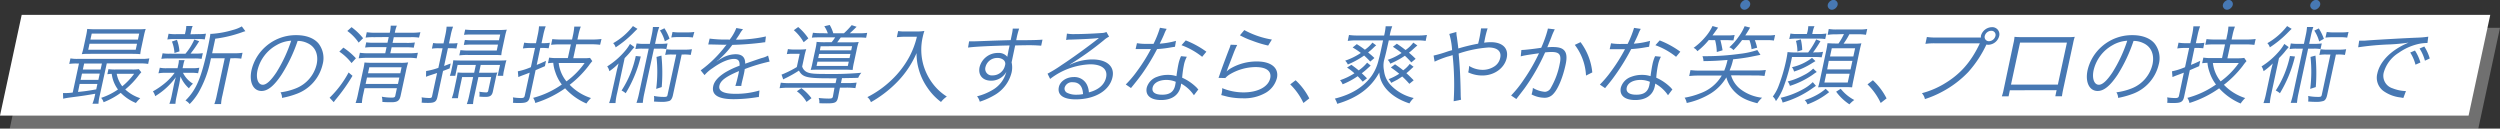<svg xmlns="http://www.w3.org/2000/svg" width="704.03" height="36.21" viewBox="0 0 704.03 36.21"><rect x="0" y="0" width="704.03" height="36.21" fill="#333333" stroke="none"/><defs><style>.cls-1{fill:#4778b3;}.cls-2,.cls-3{fill:#fff;}.cls-2{opacity:0.3;}</style></defs><title>アセット 1</title><g id="レイヤー_2" data-name="レイヤー 2"><g id="レイヤー_1-2" data-name="レイヤー 1"><ellipse class="cls-1" cx="491.49" cy="1.37" rx="1.49" ry="1.26" transform="translate(128.88 333.15) rotate(-42.62)"/><ellipse class="cls-1" cx="516.12" cy="1.37" rx="1.49" ry="1.26" transform="translate(135.39 349.83) rotate(-42.62)"/><ellipse class="cls-1" cx="627.4" cy="1.37" rx="1.49" ry="1.26" transform="translate(164.78 425.18) rotate(-42.62)"/><ellipse class="cls-1" cx="652.02" cy="1.37" rx="1.49" ry="1.26" transform="translate(171.28 441.85) rotate(-42.62)"/><polygon class="cls-2" points="697.92 36.21 2.74 36.21 8.85 7.83 704.03 7.83 697.92 36.21"/><polygon class="cls-3" points="695.18 32.56 0 32.56 6.11 4.18 701.29 4.18 695.18 32.56"/><path class="cls-1" d="M21.75,17.89A13.12,13.12,0,0,0,19.5,18l.34-1.56a10.42,10.42,0,0,0,2.21.14H39.73a12,12,0,0,0,2.32-.14L41.72,18a12.54,12.54,0,0,0-2.24-.14H30.07l-2,9.12a11.46,11.46,0,0,0-.34,2.24h-1.7A12.67,12.67,0,0,0,26.7,27l.13-.6c-3.24.55-3.24.55-7.14,1.06-.66.09-1.15.17-1.9.33l-.05-1.58h.42c.42,0,1.26,0,2.32-.15l1.76-8.18Zm.22,8c2.14-.21,2.9-.33,5.13-.72l.33-1.54h-5Zm.73-3.39h5l.39-1.78h-5Zm17.12-9.15a14.68,14.68,0,0,0-.32,1.9c-.77-.07-1.55-.09-2.51-.09H25.71c-1.08,0-1.78,0-2.68.09a16.81,16.81,0,0,0,.51-1.9l.7-3.27a16.31,16.31,0,0,0,.32-1.93c.82.07,1.53.1,2.66.1H38.35c1.14,0,1.83,0,2.68-.1a17.74,17.74,0,0,0-.51,1.93ZM23.33,19.59h5l.37-1.7h-5ZM24.85,14H38.22l.37-1.69H25.21Zm.61-2.84H38.84l.36-1.69H25.83Zm14.33,9.2c-.23.24-.33.36-.6.69a23.14,23.14,0,0,1-3.92,4.14,11.21,11.21,0,0,0,4.22,2.46A10.52,10.52,0,0,0,38.27,29,12.76,12.76,0,0,1,34,26.14a21.38,21.38,0,0,1-4.83,2.65,3,3,0,0,0-.69-1.23,18.53,18.53,0,0,0,4.74-2.36,9.33,9.33,0,0,1-1.76-4.4c-.4,0-.7.05-1.23.1l.31-1.43a13.91,13.91,0,0,0,2.07.1h4.58a10.81,10.81,0,0,0,1.9-.1Zm-6.92.43a8.24,8.24,0,0,0,1.56,3.51,19.3,19.3,0,0,0,3.34-3.51Z"/><path class="cls-1" d="M46.68,20.51a9.78,9.78,0,0,0-2.06.14L45,19.07a8.85,8.85,0,0,0,2,.14h3l.27-1.28a4.16,4.16,0,0,0,.09-1H52a5.58,5.58,0,0,0-.31,1l-.27,1.28h2.71a10.21,10.21,0,0,0,2-.14l-.34,1.56a10.2,10.2,0,0,0-2-.12H51.53a7.51,7.51,0,0,0,2.81,3.06,7.53,7.53,0,0,0-1.14,1.3,9.26,9.26,0,0,1-2.37-3.33c-.06.54-.19,1.23-.35,2.12l-.75,3.5a13.46,13.46,0,0,0-.33,2.07H47.7a13.84,13.84,0,0,0,.6-2.07L49,23.74c.13-.58.29-1.21.51-2a19.63,19.63,0,0,1-5.81,5.34,3.84,3.84,0,0,0-.64-1.35,22.38,22.38,0,0,0,3.77-2.64,16,16,0,0,0,2.35-2.58Zm5.53-5.37a16.41,16.41,0,0,0,2.51-4l1.37.46a33.55,33.55,0,0,1-2.42,3.49h1.45a11.16,11.16,0,0,0,2-.12l-.35,1.61a11.89,11.89,0,0,0-2-.12H47.51a12.68,12.68,0,0,0-2.07.12L45.79,15a10.4,10.4,0,0,0,2,.12ZM55.92,9.6A11.69,11.69,0,0,0,58,9.48l-.34,1.62A12,12,0,0,0,55.6,11H49.29a12.78,12.78,0,0,0-2.16.12l.34-1.62a11.51,11.51,0,0,0,2.15.12h2.46L52.22,9a9.07,9.07,0,0,0,.24-1.68h1.8A8.45,8.45,0,0,0,53.77,9l-.14.65Zm-6.79,5.32a10.47,10.47,0,0,0-.71-3.22l1.41-.48a11.91,11.91,0,0,1,.71,3.25ZM66,15a14.19,14.19,0,0,0,2.3-.14l-.36,1.66a12.18,12.18,0,0,0-2.14-.12h-.91l-2.26,10.5a12.18,12.18,0,0,0-.37,2.4h-1.9a15.36,15.36,0,0,0,.67-2.4l2.26-10.5H59.41c-.06.31-.06.31-.2.94A30.12,30.12,0,0,1,55.94,26a16.19,16.19,0,0,1-2.53,3.3,3.8,3.8,0,0,0-1.18-1C55.2,25.4,56.67,22,58.4,14c.59-2.73.76-3.76.84-4.46h.29a27,27,0,0,0,6.08-1.11,10,10,0,0,0,2.49-1l1,1.35a9.87,9.87,0,0,0-1,.33,35.6,35.6,0,0,1-7.48,1.79L59.74,15Z"/><path class="cls-1" d="M79.3,21c-2.11,3.18-3.88,4.62-5.65,4.62-2.34,0-3.55-2.5-2.82-5.87a12.66,12.66,0,0,1,4-6.65,12.82,12.82,0,0,1,8.64-3.2c2.76,0,5,.85,6.26,2.39a6.7,6.7,0,0,1,1.12,5.87,11.61,11.61,0,0,1-7.43,8.31,23.38,23.38,0,0,1-4,1.1A3,3,0,0,0,79,26a17.63,17.63,0,0,0,4.35-1.13,9.62,9.62,0,0,0,5.82-6.74c.59-2.75-.36-5-2.62-6a6.29,6.29,0,0,0-2.73-.61A43.55,43.55,0,0,1,79.3,21Zm-1.22-8.4a11,11,0,0,0-5.56,7.17c-.5,2.32.16,4.1,1.49,4.1,1,0,2.26-1.13,3.83-3.49A40.13,40.13,0,0,0,82,11.46,9.48,9.48,0,0,0,78.08,12.59Z"/><path class="cls-1" d="M99.27,21.35a50.45,50.45,0,0,1-4.81,6.77l-.48.65-1.16-1.25a28.69,28.69,0,0,0,5.35-7.11ZM96.7,13.41a19.38,19.38,0,0,1,3.53,3L99,17.76a14.68,14.68,0,0,0-3.44-3.22ZM99,7.65a17.28,17.28,0,0,1,3.25,3.11L101,12a13.16,13.16,0,0,0-3.19-3.28Zm3.33,18.73a16.62,16.62,0,0,0-.42,2.63h-1.77a19.92,19.92,0,0,0,.69-2.63l1.42-6.62a16.13,16.13,0,0,0,.39-2.16c.8.07,1.39.09,2.42.09h7.59a12.14,12.14,0,0,0,2.29-.12,26,26,0,0,0-.65,2.58l-1.47,6.79c-.31,1.44-.89,1.85-2.61,1.85-.69,0-1.55,0-2.54-.09a4.26,4.26,0,0,0-.15-1.47,15.47,15.47,0,0,0,2.75.26c.78,0,1-.12,1.07-.65l.43-2h-9.11Zm3-15.91a15,15,0,0,0-2.37.12l.33-1.52a15.14,15.14,0,0,0,2.31.15h4.16a9.06,9.06,0,0,0,.27-2h1.73a8.91,8.91,0,0,0-.57,2h4.75a17.08,17.08,0,0,0,2.45-.15L118,10.59a14.79,14.79,0,0,0-2.39-.12H110.9l-.35,1.61h3.89a15.31,15.31,0,0,0,2.39-.12l-.31,1.47a16.84,16.84,0,0,0-2.32-.12h-3.91L109.91,15h5.22a17,17,0,0,0,2.55-.14l-.34,1.57a13.65,13.65,0,0,0-2.48-.15H103.65a18.61,18.61,0,0,0-2.64.15l.34-1.57a16.17,16.17,0,0,0,2.58.14h4.56l.37-1.73h-3.67a18,18,0,0,0-2.37.12l.32-1.47a14.42,14.42,0,0,0,2.31.12h3.67l.35-1.61Zm6.74,13.17.39-1.81h-9.11l-.39,1.81Zm.66-3,.36-1.69H104l-.37,1.69Z"/><path class="cls-1" d="M123.33,13.58a11,11,0,0,0-1.7.12l.34-1.59a8.91,8.91,0,0,0,1.68.12h1.25l.49-2.27a16.52,16.52,0,0,0,.38-2.45h1.82a15.65,15.65,0,0,0-.67,2.43l-.49,2.29h.84a11,11,0,0,0,1.59-.1l-.33,1.54a11.14,11.14,0,0,0-1.55-.09h-.84l-1.07,5,1.85-.7-.3,1.39c-.91.34-1.13.44-1.85.7l-1.58,7.32c-.29,1.35-.8,1.69-2.6,1.69-.47,0-1.28,0-1.86-.08a4.36,4.36,0,0,0,0-1.49,14.87,14.87,0,0,0,2.2.19c.49,0,.66-.09.75-.52l1.41-6.53c-.48.17-.48.17-2.12.7-.35.12-.61.21-1,.38L120,20a19.28,19.28,0,0,0,3.45-.89l1.18-5.51Zm5.54,4.71-.66,3.06h-1.53a9.37,9.37,0,0,0,.41-1.44l.33-1.52a12.12,12.12,0,0,0,.23-1.42c.65.05,1.31.07,2.25.07h10.39c1.21,0,1.68,0,2.33-.07a13.26,13.26,0,0,0-.37,1.4l-.33,1.51a8.45,8.45,0,0,0-.22,1.47h-1.55l.66-3.06h-5.44l-.47,2.2h3.27c.69,0,1.11,0,1.91-.08a7.56,7.56,0,0,0-.5,1.76l-.78,3.61c-.23,1.11-.79,1.5-2,1.5-.49,0-1.13,0-1.81-.08a4,4,0,0,0,0-1.37,13.71,13.71,0,0,0,1.88.19.53.53,0,0,0,.62-.48l.83-3.83h-3.6l-1.12,5.2a15.52,15.52,0,0,0-.39,2.39h-1.75a17.22,17.22,0,0,0,.67-2.41l1.11-5.18h-3.1l-.81,3.76a21.8,21.8,0,0,0-.37,2.19h-1.73a15,15,0,0,0,.65-2.29l.68-3.17c.13-.61.23-1.21.31-1.79.63.05,1.22.08,2,.08h2.66l.47-2.2Zm12-8.57h-7.66c-1,0-1.86,0-2.54.1L131,8.33a19,19,0,0,0,2.54.12h6.95a20.6,20.6,0,0,0,2.23-.1,14.08,14.08,0,0,0-.48,1.76l-.8,3.73a12.1,12.1,0,0,0-.27,1.71c-.68-.05-1.17-.07-2-.07h-7.36a16.87,16.87,0,0,0-2.47.12l.33-1.49a16.62,16.62,0,0,0,2.41.12h7.81l.35-1.67h-7.39a21,21,0,0,0-2.23.1l.3-1.42a16.75,16.75,0,0,0,2.17.1h7.42Z"/><path class="cls-1" d="M149.31,13.5a14,14,0,0,0-2.05.15l.35-1.64a11.13,11.13,0,0,0,2,.15h1.33l.49-2.32a15.38,15.38,0,0,0,.36-2.43h1.89A16.72,16.72,0,0,0,153,9.82l-.5,2.34H153a11.9,11.9,0,0,0,1.85-.12l-.34,1.56a15.19,15.19,0,0,0-1.85-.1h-.51l-1,4.77c1-.38,1.38-.58,2.61-1.13l-.3,1.49-2.63,1.13-1.62,7.54c-.3,1.37-.89,1.71-2.93,1.71-.59,0-1.23,0-1.84-.07a3.89,3.89,0,0,0,0-1.52,15.6,15.6,0,0,0,2.23.19c.76,0,1-.14,1.11-.7l1.39-6.45c-.73.29-1.34.51-2.12.8-.4.16-.67.26-1.08.45l-.14-1.63a18.47,18.47,0,0,0,3.67-1.16l1.17-5.42Zm11.45-1h-2.93a23.29,23.29,0,0,0-2.64.12l.35-1.61a20.69,20.69,0,0,0,2.56.12h3l.26-1.21a15.72,15.72,0,0,0,.36-2.43h1.84a14.89,14.89,0,0,0-.69,2.43l-.26,1.21h4.18a18.88,18.88,0,0,0,2.6-.15L169,12.61a19.09,19.09,0,0,0-2.53-.14h-4.19l-.84,3.92h3a10.43,10.43,0,0,0,1.72-.09l.64.91a15.33,15.33,0,0,0-1.06,1.35,28.7,28.7,0,0,1-5.31,5.32,14.39,14.39,0,0,0,6,3.73,9.09,9.09,0,0,0-1.29,1.54,17.43,17.43,0,0,1-6-4.28A29.66,29.66,0,0,1,150.74,29a3.82,3.82,0,0,0-.6-1.44,25.22,25.22,0,0,0,8.07-3.76,11.75,11.75,0,0,1-1.83-3.51,9.92,9.92,0,0,1-.57-2.6,12.63,12.63,0,0,0-1.5.12l.34-1.59a13.39,13.39,0,0,0,2.16.14h3.1Zm-3.42,5.25a10,10,0,0,0,2.18,5.17,22.27,22.27,0,0,0,5.11-5.17Z"/><path class="cls-1" d="M173.52,20.68c.21-1,.39-1.69.68-2.82a16.83,16.83,0,0,1-2.59,2.19A3.79,3.79,0,0,0,171,18.7a21.5,21.5,0,0,0,4.87-4.18,12.79,12.79,0,0,0,1.54-2.15l1.24.89c-.33.39-.72.82-1.09,1.3s-1.18,1.33-1.65,1.81l-2.12,9.85a17.28,17.28,0,0,0-.46,2.81h-1.8a18.38,18.38,0,0,0,.76-2.84Zm6-12.55c-.4.37-.4.37-1.35,1.33a30,30,0,0,1-4.8,3.88,2.59,2.59,0,0,0-.7-1.18,18.81,18.81,0,0,0,5.57-4.82Zm.93,7.78a36,36,0,0,1-4.25,10.35,5.2,5.2,0,0,0-1.16-.77,28.6,28.6,0,0,0,4-9.72Zm5.4-3.56a13.56,13.56,0,0,0,2.14-.12l-.34,1.59a9.89,9.89,0,0,0-1.89-.12h-1.6l-2.71,12.56a21,21,0,0,0-.43,2.7h-1.78a22.57,22.57,0,0,0,.73-2.7l2.71-12.56h-1.8a10.84,10.84,0,0,0-1.95.12l.35-1.59a12.53,12.53,0,0,0,2.11.12H183l.53-2.48a15.55,15.55,0,0,0,.34-2.26h1.78A16.15,16.15,0,0,0,185,9.87l-.53,2.48Zm3.37,3a10.06,10.06,0,0,0-1.9.12l.35-1.61a9.62,9.62,0,0,0,1.84.12h3.35a12.16,12.16,0,0,0,2-.12l-.34,1.61a10.5,10.5,0,0,0-2-.12h-.55l-2.46,11.43c-.19.89-.53,1.45-1,1.64a6.59,6.59,0,0,1-2.13.27c-.61,0-1.66-.05-2.22-.1a5.14,5.14,0,0,0,0-1.56,14.83,14.83,0,0,0,2.9.26c.64,0,.83-.1.92-.53l2.46-11.41Zm-2.95.31a48.4,48.4,0,0,1,.08,8.86l-1.56.51a38.8,38.8,0,0,0,.09-9Zm.84-7.7a13.76,13.76,0,0,1,1.44,2.93l-1.32.75a10.48,10.48,0,0,0-1.38-3.06Zm8,2.6a11.51,11.51,0,0,0-1.82-.12H190.9a13,13,0,0,0-1.85.12L189.39,9a11.3,11.3,0,0,0,1.83.12h2.43A12.25,12.25,0,0,0,195.53,9Z"/><path class="cls-1" d="M205.46,11.19a12.5,12.5,0,0,0,1.9-3.3l1.89.34a6.44,6.44,0,0,0-.92,1.3c-.48.77-.94,1.42-1.11,1.64a3.52,3.52,0,0,1,.52,0,38.37,38.37,0,0,0,7.95-.91l-.2,1.64a8.09,8.09,0,0,0-1,.12c-2.64.33-5.26.53-8.26.62a23.89,23.89,0,0,1-3,3.42c-.31.29-.92.84-1,.92a3.41,3.41,0,0,0-.37.24,0,0,0,0,1,0,0v0l0,.07c1-.68,1-.68,1.31-.84a7.93,7.93,0,0,1,4-1.18c1.82,0,2.74.89,2.68,2.67,2-.7,3.46-1.21,4.63-1.59a6.69,6.69,0,0,0,1.82-.7l.43,1.69a48.62,48.62,0,0,0-7,2.11,13.65,13.65,0,0,1-.26,1.47c-.07.32-.19.85-.31,1.33s-.21.86-.26,1.08a5.25,5.25,0,0,0-.14.87l-1.68,0c.19-.53.58-2,.9-3.46.08-.39.09-.44.13-.73-3.68,1.54-5.21,2.68-5.52,4.12s1,2.29,4.51,2.29a23.18,23.18,0,0,0,6.77-.94l-.17,1.85c-.38,0-.51.05-1,.12a41.67,41.67,0,0,1-6.09.48c-4.41,0-6.29-1.22-5.75-3.7.28-1.33,1.39-2.58,3.33-3.81a24.16,24.16,0,0,1,4.08-1.92c.09-1.33-.38-1.91-1.54-1.91-1.55,0-3.68.89-6,2.56a10.81,10.81,0,0,0-2.32,2l-1.09-1.34a33.42,33.42,0,0,0,7-6.89l.3-.36a3.71,3.71,0,0,1-.48.05l-3.61-.08H200a3.77,3.77,0,0,0-.55,0l.39-1.66a34,34,0,0,0,5.21.26Z"/><path class="cls-1" d="M235.61,22.05h-2.12c-6.25,0-7.49-.31-8.5-2.17A33.59,33.59,0,0,1,221.26,22c-.17.07-.25.12-.7.36L220.09,21a2.08,2.08,0,0,0,.51-.2s.14,0,.3-.12a27,27,0,0,0,3.49-1.8l.81-3.73h-1.78a12.09,12.09,0,0,0-1.84.09l.31-1.42a9.41,9.41,0,0,0,1.89.12h1.38a13.9,13.9,0,0,0,1.89-.09,16.6,16.6,0,0,0-.56,2.16l-.59,2.72a2.55,2.55,0,0,0,1.68,1.71c.77.29,2,.39,4.89.39a94.41,94.41,0,0,0,10.1-.34,4.93,4.93,0,0,0-.88,1.42c-.89.05-2.89.07-4.57.1l-.3,1.39h1.82a19.45,19.45,0,0,0,2.59-.14l-.34,1.56a18.78,18.78,0,0,0-2.55-.14h-1.8L236,27.42c-.31,1.44-.75,1.69-3.14,1.69-.74,0-1.38,0-2.13-.05a3.35,3.35,0,0,0-.18-1.47,26.24,26.24,0,0,0,2.8.17c.88,0,1.1-.1,1.21-.6L235,24.7H222.13a20.44,20.44,0,0,0-2.59.14l.34-1.56a18,18,0,0,0,2.53.14h12.9ZM224.78,7.61a15.29,15.29,0,0,1,2.86,3.2l-1.32,1.08a12.86,12.86,0,0,0-2.77-3.39Zm2.35,21.09a9.93,9.93,0,0,0-2.72-3l1.27-.87a14.05,14.05,0,0,1,2.84,2.82Zm6-19.31a8.53,8.53,0,0,0-1-2l1.53-.36a10.18,10.18,0,0,1,1,2.34h3a21.89,21.89,0,0,0,2.19-2.29l1.38.46c-.76.77-1.29,1.27-1.92,1.83h2.44a16.35,16.35,0,0,0,2.46-.12l-.3,1.39a21.91,21.91,0,0,0-2.42-.09h-4.73c-.39.55-.7,1-1,1.37h3.65a17.26,17.26,0,0,0,2.41-.1,16.2,16.2,0,0,0-.55,2.1l-.78,3.63a16.24,16.24,0,0,0-.37,2.14c-.53,0-1.09-.07-1.95-.07h-7.41c-.94,0-1.68,0-2.46.07a17,17,0,0,0,.5-2l.83-3.85a14.41,14.41,0,0,0,.34-2.05,19.44,19.44,0,0,0,2.59.1h1.63a13.24,13.24,0,0,0,1-1.37h-4c-1.11,0-1.83,0-2.56.09l.3-1.39a16.35,16.35,0,0,0,2.46.12Zm-3.18,9.17h8.81l.26-1.2h-8.81Zm.47-2.21h8.82l.25-1.16h-8.82Zm.47-2.17h8.82l.25-1.16H231.1Z"/><path class="cls-1" d="M254.46,10.35c-.47,0-1.07.05-1.9.12l.37-1.73a9.61,9.61,0,0,0,1.85.12H258a12.05,12.05,0,0,0,2.32-.15,13.85,13.85,0,0,0-.44,1.59,15.85,15.85,0,0,0,.28,8.4,16.18,16.18,0,0,0,2.63,5,14.74,14.74,0,0,0,3.85,3.49A7,7,0,0,0,265,28.72a16.64,16.64,0,0,1-3.89-4.12,16.93,16.93,0,0,1-2.41-5.2,16.2,16.2,0,0,1-.59-4.45,26.62,26.62,0,0,1-5.13,7.8,32.1,32.1,0,0,1-4.11,3.66,32.55,32.55,0,0,1-3.61,2.36,3.17,3.17,0,0,0-1-1.42,28.06,28.06,0,0,0,6.73-4.75,25.8,25.8,0,0,0,5.3-7,23.92,23.92,0,0,0,1.92-5.25Z"/><path class="cls-1" d="M285,9.46a9.21,9.21,0,0,0,.2-1.4H287a23,23,0,0,0-.77,3l-.05.27c4.66,0,6.56-.08,7.4-.17l-.37,1.71a42.91,42.91,0,0,0-4.68-.12c-.37,0-.64,0-2.65.05l-1,4.76a6.48,6.48,0,0,1,0,2.84,10.1,10.1,0,0,1-4.66,6.29,20.41,20.41,0,0,1-4.31,1.95,3.88,3.88,0,0,0-.76-1.52,16.05,16.05,0,0,0,4.38-1.8,8.16,8.16,0,0,0,3.86-5.08,4.5,4.5,0,0,1-.92,1.17,4.82,4.82,0,0,1-3.39,1.31c-2.36,0-3.69-1.59-3.22-3.81a5.28,5.28,0,0,1,5.22-4A3.09,3.09,0,0,1,283.67,16c.05-.33.07-.43.26-1.32,0-.1.05-.34.11-.63s.08-.33.27-1.25c-5,.1-10,.34-11.7.6l.3-1.76c.44,0,.61,0,1,0,.72,0,.72,0,4.71-.15,2.39-.09,4.32-.14,6-.19Zm-2.62,7.25a2.77,2.77,0,0,0-1.57-.39,3.36,3.36,0,0,0-3.28,2.53,1.85,1.85,0,0,0,2,2.38,3.55,3.55,0,0,0,3.5-2.84A1.39,1.39,0,0,0,282.35,16.71Z"/><path class="cls-1" d="M300.46,9.46a11.18,11.18,0,0,0,2.28.14c2.05,0,5.35-.14,7.6-.31A3.07,3.07,0,0,0,311.58,9l.75,1.32a6.45,6.45,0,0,0-1.47,1,85.26,85.26,0,0,1-9.58,6.84l0,.07a14.62,14.62,0,0,1,6.35-1.49c4.12,0,6.33,2,5.66,5-.81,3.76-4.91,6.24-10.38,6.24-3.47,0-5.2-1.25-4.72-3.47.35-1.61,2.13-2.81,4.18-2.81a3.92,3.92,0,0,1,3.64,2,5.42,5.42,0,0,1,.63,2.31c2.74-.7,4.41-2.17,4.85-4.21.5-2.31-1.18-3.69-4.5-3.69a19.64,19.64,0,0,0-11.26,4.12L295,20.75a35.87,35.87,0,0,0,4-2.46c3.08-2,7.69-5.39,9.74-7l.42-.33.12-.1.12-.09,0-.05-.23,0c-.82.15-3.81.31-7.58.43-.54,0-.8,0-1.35.12Zm1.68,13.7a2.15,2.15,0,0,0-2.32,1.49,1.31,1.31,0,0,0,.67,1.47,5.61,5.61,0,0,0,2.64.55A9.13,9.13,0,0,0,305,26.5C304.89,24.31,303.91,23.16,302.14,23.16Z"/><path class="cls-1" d="M328.55,8.13a9.34,9.34,0,0,0-.73,1.55c-.35.81-.62,1.39-1.23,2.62a23.11,23.11,0,0,0,4.58-.79l-.28,1.66-.9.14a32.67,32.67,0,0,1-4.14.51,58.26,58.26,0,0,1-4.25,7c-.84,1.15-1.15,1.56-2.43,3.15-.29.34-.5.63-.67.82l-1.47-1a29.65,29.65,0,0,0,3.18-3.76,46.81,46.81,0,0,0,3.9-6.21c-.62,0-1.47,0-1.84,0l-1.62,0c-.26,0-.46,0-.53,0h-.32l.38-1.66a15.63,15.63,0,0,0,2.89.19l1.78,0a29.18,29.18,0,0,0,1.81-4.53Zm7.67,18.69a10.27,10.27,0,0,0-3.6-3.28,6,6,0,0,1-.12.77c-.53,2.48-2.5,3.86-5.51,3.86s-4.51-1.35-4.05-3.5a4.54,4.54,0,0,1,2.95-3.05,8.23,8.23,0,0,1,3-.53,7.42,7.42,0,0,1,2.41.36c.21-1.57.41-2.7.54-3.3a10.34,10.34,0,0,1,.75-2.33l1.64.16a8.34,8.34,0,0,0-.81,2.24,29.64,29.64,0,0,0-.51,3.66,13.68,13.68,0,0,1,4.2,2.91,1.57,1.57,0,0,0,.36.39Zm-7.74-4.31c-2.09,0-3.6.84-3.89,2.16s.76,2,2.7,2c2.12,0,3.26-.82,3.65-2.63.06-.28.17-1,.17-1A6.69,6.69,0,0,0,328.48,22.51ZM338.54,16a20.58,20.58,0,0,0-5.82-3.27l1.2-1.35a25.49,25.49,0,0,1,5.81,3.18Z"/><path class="cls-1" d="M348.41,12.66a25.65,25.65,0,0,0-1.14,2.65c-1.34,3.49-1.43,3.66-1.62,4.21a3.44,3.44,0,0,1-.22.56l.05,0a7.63,7.63,0,0,1,.92-.72A14.57,14.57,0,0,1,354,17.31c4,0,6.2,1.83,5.6,4.65a6.75,6.75,0,0,1-3.11,4.14A12.13,12.13,0,0,1,350,27.68a19.53,19.53,0,0,1-4.22-.43l-1.87-.48c.07-.22.1-.36.13-.46a5.47,5.47,0,0,0,.14-1.49,15.8,15.8,0,0,0,6,1.2c4.07,0,7-1.59,7.53-4,.42-2-1.1-3.13-4.11-3.13a14.39,14.39,0,0,0-7.34,2.09,5.71,5.71,0,0,0-1.2,1l-1.91-.05c.16-.43.24-.65.5-1.42.64-1.83,1.69-4.62,2.47-6.64a8.52,8.52,0,0,0,.44-1.28Zm2-4.19a24.55,24.55,0,0,0,7.77,2.67l-1.05,1.69a31,31,0,0,1-4.51-1.37,22,22,0,0,1-3.44-1.52Z"/><path class="cls-1" d="M364.86,22.6a18,18,0,0,1,3.85,5.11L367.06,29a18,18,0,0,0-3.72-5.24Z"/><path class="cls-1" d="M399.35,10a16.72,16.72,0,0,0,2.49-.15l-.36,1.67a16.12,16.12,0,0,0-2.43-.15H391.1c-.87,3.9-.87,3.9-1.35,5.68a7,7,0,0,0,0,2.82,7.07,7.07,0,0,0,2,4.21,12.84,12.84,0,0,0,6.38,3.52,6.48,6.48,0,0,0-1.21,1.52c-5.09-1.64-8.31-5-8.49-8.72-2.34,4.33-6.12,7.15-11.85,8.84a5.67,5.67,0,0,0-.67-1.47c4.73-1.18,8.12-3.3,10.34-6.38a12.88,12.88,0,0,0,2-4.58c.37-1.39.37-1.39,1.24-5.44h-7.46a18.09,18.09,0,0,0-2.49.15l.35-1.67a15.9,15.9,0,0,0,2.44.15h7.46a16.08,16.08,0,0,0,.43-2.6h1.85a15,15,0,0,0-.71,2.6ZM383.76,23c-.7-.8-.95-1.08-1.42-1.54a21.72,21.72,0,0,1-4.24,2.28,3.85,3.85,0,0,0-.73-1.15,18.55,18.55,0,0,0,4.06-1.95,15.27,15.27,0,0,0-2.09-1.61l1.23-.78c.93.68,1.23.9,2.05,1.57A11.38,11.38,0,0,0,385,17.64l1,.82c-.15.15-.15.15-.92.85a17.81,17.81,0,0,1-1.59,1.32c.45.41.72.67,1.47,1.42Zm-1.67-10.57A25.72,25.72,0,0,1,384.37,14,9.52,9.52,0,0,0,386.49,12l1.06.77a6.74,6.74,0,0,0-.73.65,16,16,0,0,1-1.55,1.35c.67.56,1,.8,1.78,1.57l-1.17,1c-.76-.81-1.07-1.1-1.72-1.7a24.1,24.1,0,0,1-4.59,2.52,4,4,0,0,0-.75-1.08,18.69,18.69,0,0,0,4.41-2.17,20,20,0,0,0-2.31-1.54Zm11.28-.12c1.2.82,1.61,1.11,2.45,1.78A9.21,9.21,0,0,0,398,12l1.15.81c-.14.1-.48.41-.63.53s-.34.32-.86.77a9.22,9.22,0,0,1-.89.73,25.35,25.35,0,0,1,1.89,1.73l-1.22,1a20.72,20.72,0,0,0-1.81-1.87,23.62,23.62,0,0,1-4.12,2.23,3,3,0,0,0-.71-1.08,16.57,16.57,0,0,0,3.91-1.93c-.78-.6-1.2-.91-2.45-1.75Zm-.51,5.8c1.22.84,1.61,1.13,2.3,1.69A8.3,8.3,0,0,0,397,18l1.08.82c-.24.19-.42.36-.88.79a13.64,13.64,0,0,1-1.15,1c.74.65,1.07,1,2.06,2l-1.22,1a24.27,24.27,0,0,0-2-2.07c-.46.31-.86.58-1.4.91l-1.72.89a3.44,3.44,0,0,0-.73-1.05,15.19,15.19,0,0,0,3-1.52A28.52,28.52,0,0,0,391.68,19Z"/><path class="cls-1" d="M410.13,9a8,8,0,0,0,.15,1.47c.18,1.42.29,2.09.4,3.18a51,51,0,0,1,5.58-1.35A33.26,33.26,0,0,0,417.08,8h1.85a24.51,24.51,0,0,0-.82,3.25s-.11.48-.15.77a12.83,12.83,0,0,1,1.88-.14c3.3,0,5.05,1.73,4.47,4.43-.63,2.88-3.49,4.95-6.86,4.95a9.18,9.18,0,0,1-4-.89,4,4,0,0,0,.12-.43,10.91,10.91,0,0,0,.15-1.37,7.26,7.26,0,0,0,3.9,1.1,6,6,0,0,0,3.15-.93,3.73,3.73,0,0,0,1.71-2.46c.4-1.83-.82-2.91-3.31-2.91a33.62,33.62,0,0,0-8.4,1.71c.38,4.09.53,7.48.59,12a7.34,7.34,0,0,0,.1,1l-2.09.43a78.38,78.38,0,0,0-.3-13,10.7,10.7,0,0,1-1.42.43A29.31,29.31,0,0,0,404,17.36l-.28-1.71a34.7,34.7,0,0,0,3.87-1.13c.66-.22.92-.27,1.34-.39a20.41,20.41,0,0,0-.79-4.57Z"/><path class="cls-1" d="M428.44,14.08c.89,0,3.51-.31,5.58-.62a33.07,33.07,0,0,0,1.83-5.11s0-.17.07-.31l1.93.22a16.68,16.68,0,0,0-1,2.31c-.27.69-.64,1.59-1.11,2.74a14.6,14.6,0,0,1,1.47-.07c1.75,0,2.72.29,3.33,1s.8,1.9.37,3.88c-.79,3.68-2.12,6.88-3.43,8.28a3.24,3.24,0,0,1-2.66,1.13,8.06,8.06,0,0,1-3.52-.94,4.65,4.65,0,0,0,.23-.84,4.52,4.52,0,0,0,.14-1,7.81,7.81,0,0,0,3.43,1.11,2,2,0,0,0,1.65-1.15,21.3,21.3,0,0,0,2.48-6.7c.55-2.55,0-3.37-2.31-3.37a16.69,16.69,0,0,0-1.8.12A57,57,0,0,1,429.24,25c-.45.58-1.17,1.54-2.23,2.89l-1.46-1a31.85,31.85,0,0,0,3.5-4.36A50.74,50.74,0,0,0,433.4,15c-2.19.31-3.41.5-3.64.55-.59.1-.8.15-1.5.32Zm16.66-2.21a16.93,16.93,0,0,1,3.31,8.52l-1.77.89a15.41,15.41,0,0,0-3.16-8.64Z"/><path class="cls-1" d="M462.06,8.13a9.34,9.34,0,0,0-.73,1.55c-.35.81-.62,1.39-1.23,2.62a23.11,23.11,0,0,0,4.58-.79l-.28,1.66-.9.14a32.67,32.67,0,0,1-4.14.51,58.26,58.26,0,0,1-4.25,7C454.27,22,454,22.41,452.68,24c-.29.34-.5.63-.67.82l-1.47-1a29.65,29.65,0,0,0,3.18-3.76,46.81,46.81,0,0,0,3.9-6.21c-.62,0-1.47,0-1.84,0l-1.62,0c-.26,0-.46,0-.53,0h-.32l.38-1.66a15.56,15.56,0,0,0,2.89.19l1.78,0a29.18,29.18,0,0,0,1.81-4.53Zm7.67,18.69a10.27,10.27,0,0,0-3.6-3.28,6,6,0,0,1-.12.77c-.53,2.48-2.5,3.86-5.51,3.86s-4.51-1.35-4.05-3.5a4.54,4.54,0,0,1,2.95-3.05,8.23,8.23,0,0,1,3-.53,7.42,7.42,0,0,1,2.41.36c.21-1.57.41-2.7.54-3.3a10.34,10.34,0,0,1,.75-2.33l1.63.16a8.65,8.65,0,0,0-.8,2.24,27.85,27.85,0,0,0-.51,3.66,13.68,13.68,0,0,1,4.2,2.91,1.82,1.82,0,0,0,.35.39ZM462,22.51c-2.09,0-3.6.84-3.89,2.16s.76,2,2.7,2c2.12,0,3.26-.82,3.65-2.63.06-.28.17-1,.17-1A6.69,6.69,0,0,0,462,22.51ZM472,16a20.3,20.3,0,0,0-5.82-3.27l1.21-1.35a25.7,25.7,0,0,1,5.81,3.18Z"/><path class="cls-1" d="M487.49,21.21a7.63,7.63,0,0,0,3,4.16,12.16,12.16,0,0,0,5.74,2.15,7.67,7.67,0,0,0-1.34,1.56c-3-.77-4.68-1.61-6.19-3.06a9.11,9.11,0,0,1-2.54-4.23,13.29,13.29,0,0,1-4.39,4.52A21.46,21.46,0,0,1,475,29a4,4,0,0,0-.59-1.49,21.37,21.37,0,0,0,4.38-1.23,11.45,11.45,0,0,0,6.08-5h-6.6a20.66,20.66,0,0,0-2.57.14l.36-1.68a18.24,18.24,0,0,0,2.51.14h7a17,17,0,0,0,.92-3c-2.49.21-4.23.31-6.77.33a4.17,4.17,0,0,0-.29-1.39c.61,0,1.1,0,1.39,0a70.36,70.36,0,0,0,9.06-.65,24.06,24.06,0,0,0,5-1.08l.89,1.35L493,16c-1.21.24-3,.51-4.93.7a15.33,15.33,0,0,1-1,3.15h7.61a20.21,20.21,0,0,0,2.59-.14l-.36,1.68a19,19,0,0,0-2.53-.14Zm-6.29-9.92A19.74,19.74,0,0,1,478,14.42a2.37,2.37,0,0,0-1.06-.94,18.66,18.66,0,0,0,3.24-3,13.32,13.32,0,0,0,2.08-3.15l1.58.45c-.72,1-1,1.4-1.58,2.19h4.13a11.94,11.94,0,0,0,2.1-.12l-.33,1.52c-.68,0-1.21-.07-2-.07h-1.67c.24.94.39,1.59.61,2.86l-1.63.49a15.12,15.12,0,0,0-.48-3.35Zm9.39,0a22.22,22.22,0,0,1-2.43,2.82,2.93,2.93,0,0,0-1.16-.8,16.76,16.76,0,0,0,2.6-2.94,14,14,0,0,0,1.71-3l1.54.39c-.51.89-.67,1.16-1.36,2.21h6.23a12.22,12.22,0,0,0,2.17-.12l-.34,1.57a11.82,11.82,0,0,0-2.09-.12h-3.28a12.93,12.93,0,0,1,.65,2.14l-1.57.41a10.12,10.12,0,0,0-.6-2.55Z"/><path class="cls-1" d="M511.39,14.73a9,9,0,0,0,2-.14L513,16.15a13.93,13.93,0,0,0-1.92-.09h-6.43a55.7,55.7,0,0,1-2.36,8.42,15,15,0,0,1-2.17,4,3.21,3.21,0,0,0-.87-1.3,11.79,11.79,0,0,0,1.56-2.81A47.82,47.82,0,0,0,503,17c.19-.89.32-1.71.4-2.34a19.62,19.62,0,0,0,2.19.12h3.6a22.33,22.33,0,0,0,2.27-3.68l1.2.5a34.56,34.56,0,0,1-2.09,3.18Zm0,9.44-.93.65A27.14,27.14,0,0,1,502,28.89a4.09,4.09,0,0,0-.55-1.35,24,24,0,0,0,6.47-2.5,11.84,11.84,0,0,0,2.58-1.91Zm.23-3.9a11.3,11.3,0,0,0-1.1.75,24.08,24.08,0,0,1-6.47,3.17,3.26,3.26,0,0,0-.62-1.25,19.72,19.72,0,0,0,4.58-1.8,10,10,0,0,0,2.61-1.83ZM509,9a9.16,9.16,0,0,0,.23-1.62h1.75A7.7,7.7,0,0,0,510.47,9l-.12.58h2a13.15,13.15,0,0,0,2-.14L514,11a11.08,11.08,0,0,0-1.89-.12h-6.38a10.36,10.36,0,0,0-1.85.12l.34-1.56a8.61,8.61,0,0,0,1.89.14h2.71Zm2.25,8.21-.94.57a21.12,21.12,0,0,1-5.09,2.37,3.05,3.05,0,0,0-.59-1.23,14.29,14.29,0,0,0,5.66-2.63Zm-5.08-2.7a11.4,11.4,0,0,0-.41-3l1.37-.43a14.82,14.82,0,0,1,.4,3Zm8.94,11.44A21.65,21.65,0,0,1,509,29.39a3,3,0,0,0-.77-1.2,17.89,17.89,0,0,0,3.3-1.4A13.6,13.6,0,0,0,514.13,25Zm2-16.28a13.59,13.59,0,0,0-2.42.15L515,8.16a12.14,12.14,0,0,0,2.36.14h6a13.43,13.43,0,0,0,2.47-.14l-.35,1.64a13.34,13.34,0,0,0-2.41-.15h-2.27a20.72,20.72,0,0,1-1.63,2.65h2.76a15.76,15.76,0,0,0,2.26-.1c-.17.58-.34,1.28-.55,2.24L522,22.32c-.2.93-.33,1.54-.42,2.28-.63-.05-1.31-.07-2.1-.07h-5.37c-.81,0-1.38,0-2.11.07.21-.72.38-1.39.54-2.16l1.71-8a22.51,22.51,0,0,0,.39-2.26c.71,0,1.19.07,2.11.07h1a17.93,17.93,0,0,0,1.53-2.65Zm-3.34,13.58h6.57l.54-2.48h-6.58Zm.79-3.71h6.58l.52-2.4H515Zm.79-3.63h6.57l.5-2.31h-6.57ZM518.37,25a11.91,11.91,0,0,0,3.82,3.16,7.82,7.82,0,0,0-1.37,1.22,14.31,14.31,0,0,1-3.74-3.56Z"/><path class="cls-1" d="M527.43,22.6a18,18,0,0,1,3.85,5.11L529.63,29a18,18,0,0,0-3.72-5.24Z"/><path class="cls-1" d="M557.85,10.57a4.31,4.31,0,0,1,0-.46A3.27,3.27,0,0,1,561,7.65a2,2,0,0,1,2,2.48,3.26,3.26,0,0,1-3.07,2.48,2.21,2.21,0,0,1-.53-.07,31.81,31.81,0,0,1-5.08,7.71,28.83,28.83,0,0,1-7.24,5.51,28.3,28.3,0,0,1-5,2.14,3.48,3.48,0,0,0-.85-1.66,24,24,0,0,0,6.12-2.55C551.93,21,555,17.6,557.55,12.2H545a17.94,17.94,0,0,0-2.78.15l.41-1.93a17.37,17.37,0,0,0,2.75.15h12.46Zm1.08-.44a1.18,1.18,0,0,0,1.19,1.47,1.93,1.93,0,0,0,1.82-1.47,1.16,1.16,0,0,0-1.19-1.46A1.93,1.93,0,0,0,558.93,10.13Z"/><path class="cls-1" d="M566,25.42l-.36,1.71h-1.9a13.13,13.13,0,0,0,.49-1.8L567,12.25a11.65,11.65,0,0,0,.31-1.88,16.59,16.59,0,0,0,1.9.08h13.13a12.26,12.26,0,0,0,1.94-.08,13.37,13.37,0,0,0-.48,1.88l-2.81,13c-.15.72-.26,1.35-.32,1.85h-1.87l.36-1.71ZM582.07,12h-13.2l-2.55,11.82h13.2Z"/><path class="cls-1" d="M596.37,21c-2.12,3.18-3.88,4.62-5.65,4.62-2.34,0-3.55-2.5-2.83-5.87a12.66,12.66,0,0,1,4-6.65,12.84,12.84,0,0,1,8.65-3.2c2.75,0,5,.85,6.25,2.39a6.71,6.71,0,0,1,1.13,5.87,11.65,11.65,0,0,1-7.43,8.31,23.92,23.92,0,0,1-4,1.1A3,3,0,0,0,596,26a17.72,17.72,0,0,0,4.36-1.13,9.6,9.6,0,0,0,5.81-6.74c.59-2.75-.36-5-2.61-6a6.29,6.29,0,0,0-2.73-.61A43.55,43.55,0,0,1,596.37,21Zm-1.22-8.4a10.89,10.89,0,0,0-5.56,7.17c-.5,2.32.15,4.1,1.48,4.1,1,0,2.26-1.13,3.83-3.49a39.7,39.7,0,0,0,4.16-8.91A9.48,9.48,0,0,0,595.15,12.59Z"/><path class="cls-1" d="M615.15,13.5a14,14,0,0,0-2,.15l.35-1.64a11.13,11.13,0,0,0,2,.15h1.33l.49-2.32a15.38,15.38,0,0,0,.36-2.43h1.89a16.72,16.72,0,0,0-.69,2.41l-.5,2.34h.56a11.82,11.82,0,0,0,1.85-.12l-.33,1.56a15.42,15.42,0,0,0-1.85-.1H618l-1,4.77c1-.38,1.38-.58,2.61-1.13l-.3,1.49-2.63,1.13-1.62,7.54c-.3,1.37-.89,1.71-2.93,1.71-.59,0-1.23,0-1.83-.07a4.1,4.1,0,0,0,0-1.52,15.6,15.6,0,0,0,2.23.19c.76,0,1-.14,1.11-.7L615,20.46c-.73.29-1.34.51-2.12.8-.4.16-.67.26-1.08.45l-.14-1.63a18.47,18.47,0,0,0,3.67-1.16l1.17-5.42Zm11.45-1h-2.93a23.29,23.29,0,0,0-2.64.12l.35-1.61a20.69,20.69,0,0,0,2.56.12h3l.25-1.21a15.72,15.72,0,0,0,.36-2.43h1.84a16,16,0,0,0-.69,2.43l-.26,1.21h4.18a18.88,18.88,0,0,0,2.6-.15l-.36,1.66a19.09,19.09,0,0,0-2.53-.14H628.1l-.84,3.92h3A10.43,10.43,0,0,0,632,16.3l.64.91a15.33,15.33,0,0,0-1.06,1.35,28.94,28.94,0,0,1-5.3,5.32,14.29,14.29,0,0,0,6,3.73,9.09,9.09,0,0,0-1.29,1.54,17.43,17.43,0,0,1-6.05-4.28A29.66,29.66,0,0,1,616.58,29a3.82,3.82,0,0,0-.6-1.44,25.12,25.12,0,0,0,8.07-3.76,11.75,11.75,0,0,1-1.83-3.51,10.34,10.34,0,0,1-.57-2.6,12.8,12.8,0,0,0-1.5.12l.34-1.59a13.48,13.48,0,0,0,2.16.14h3.1Zm-3.42,5.25a10,10,0,0,0,2.18,5.17,22.27,22.27,0,0,0,5.11-5.17Z"/><path class="cls-1" d="M639.36,20.68c.21-1,.39-1.69.68-2.82a16.83,16.83,0,0,1-2.59,2.19,3.79,3.79,0,0,0-.57-1.35,21.5,21.5,0,0,0,4.87-4.18,12.79,12.79,0,0,0,1.54-2.15l1.24.89c-.33.39-.72.82-1.09,1.3s-1.17,1.33-1.65,1.81l-2.12,9.85a17.28,17.28,0,0,0-.46,2.81h-1.79a21,21,0,0,0,.76-2.84Zm6-12.55c-.4.37-.4.37-1.35,1.33a30,30,0,0,1-4.8,3.88,2.59,2.59,0,0,0-.7-1.18,18.81,18.81,0,0,0,5.57-4.82Zm.93,7.78a36.28,36.28,0,0,1-4.24,10.35,5.52,5.52,0,0,0-1.17-.77,28.6,28.6,0,0,0,4-9.72Zm5.4-3.56a13.79,13.79,0,0,0,2.15-.12l-.35,1.59a9.89,9.89,0,0,0-1.89-.12H650l-2.71,12.56a21,21,0,0,0-.43,2.7h-1.77a24.74,24.74,0,0,0,.72-2.7l2.71-12.56h-1.8a10.72,10.72,0,0,0-1.94.12l.34-1.59a12.53,12.53,0,0,0,2.11.12h1.58l.53-2.48a15.55,15.55,0,0,0,.34-2.26h1.78a16.15,16.15,0,0,0-.64,2.26l-.53,2.48Zm3.37,3a10.06,10.06,0,0,0-1.9.12l.35-1.61a9.62,9.62,0,0,0,1.84.12h3.35a12.16,12.16,0,0,0,2-.12l-.34,1.61a10.5,10.5,0,0,0-2-.12h-.54l-2.47,11.43c-.19.89-.53,1.45-1,1.64a6.54,6.54,0,0,1-2.13.27c-.61,0-1.66-.05-2.22-.1a5.14,5.14,0,0,0,0-1.56,14.83,14.83,0,0,0,2.9.26c.64,0,.83-.1.93-.53l2.45-11.41Zm-3,.31a49.29,49.29,0,0,1,.09,8.86l-1.57.51a38.8,38.8,0,0,0,.09-9ZM653,8a14.22,14.22,0,0,1,1.43,2.93l-1.32.75a10.48,10.48,0,0,0-1.38-3.06Zm8,2.6a11.51,11.51,0,0,0-1.82-.12h-2.46a13,13,0,0,0-1.85.12L655.24,9a11.08,11.08,0,0,0,1.82.12h2.43A12.16,12.16,0,0,0,661.37,9Z"/><path class="cls-1" d="M664.37,11.46l.89,0c.34,0,.64,0,1.42-.07,3-.22,11-.67,14.15-.79a25.93,25.93,0,0,0,3-.27l-.23,1.78a11.35,11.35,0,0,0-2.83.34,15.73,15.73,0,0,0-5.25,2.41,9.6,9.6,0,0,0-4.23,5.56,3.69,3.69,0,0,0,2.49,4.45,11.1,11.1,0,0,0,3.53.77h.24l-.74,1.95-.73-.14a10.23,10.23,0,0,1-4.92-1.86,4.66,4.66,0,0,1-1.67-4.91c.6-2.79,2.84-5.44,6.19-7.39A22,22,0,0,1,678.29,12a50.6,50.6,0,0,1-5.53.52,77.49,77.49,0,0,0-8.67.8Zm15.71,2.77a12.56,12.56,0,0,1,1.54,3.37l-1.39.62a11.42,11.42,0,0,0-1.48-3.42Zm2.63-1.14a12.64,12.64,0,0,1,1.54,3.38l-1.36.62a12,12,0,0,0-1.51-3.42Z"/></g></g></svg>